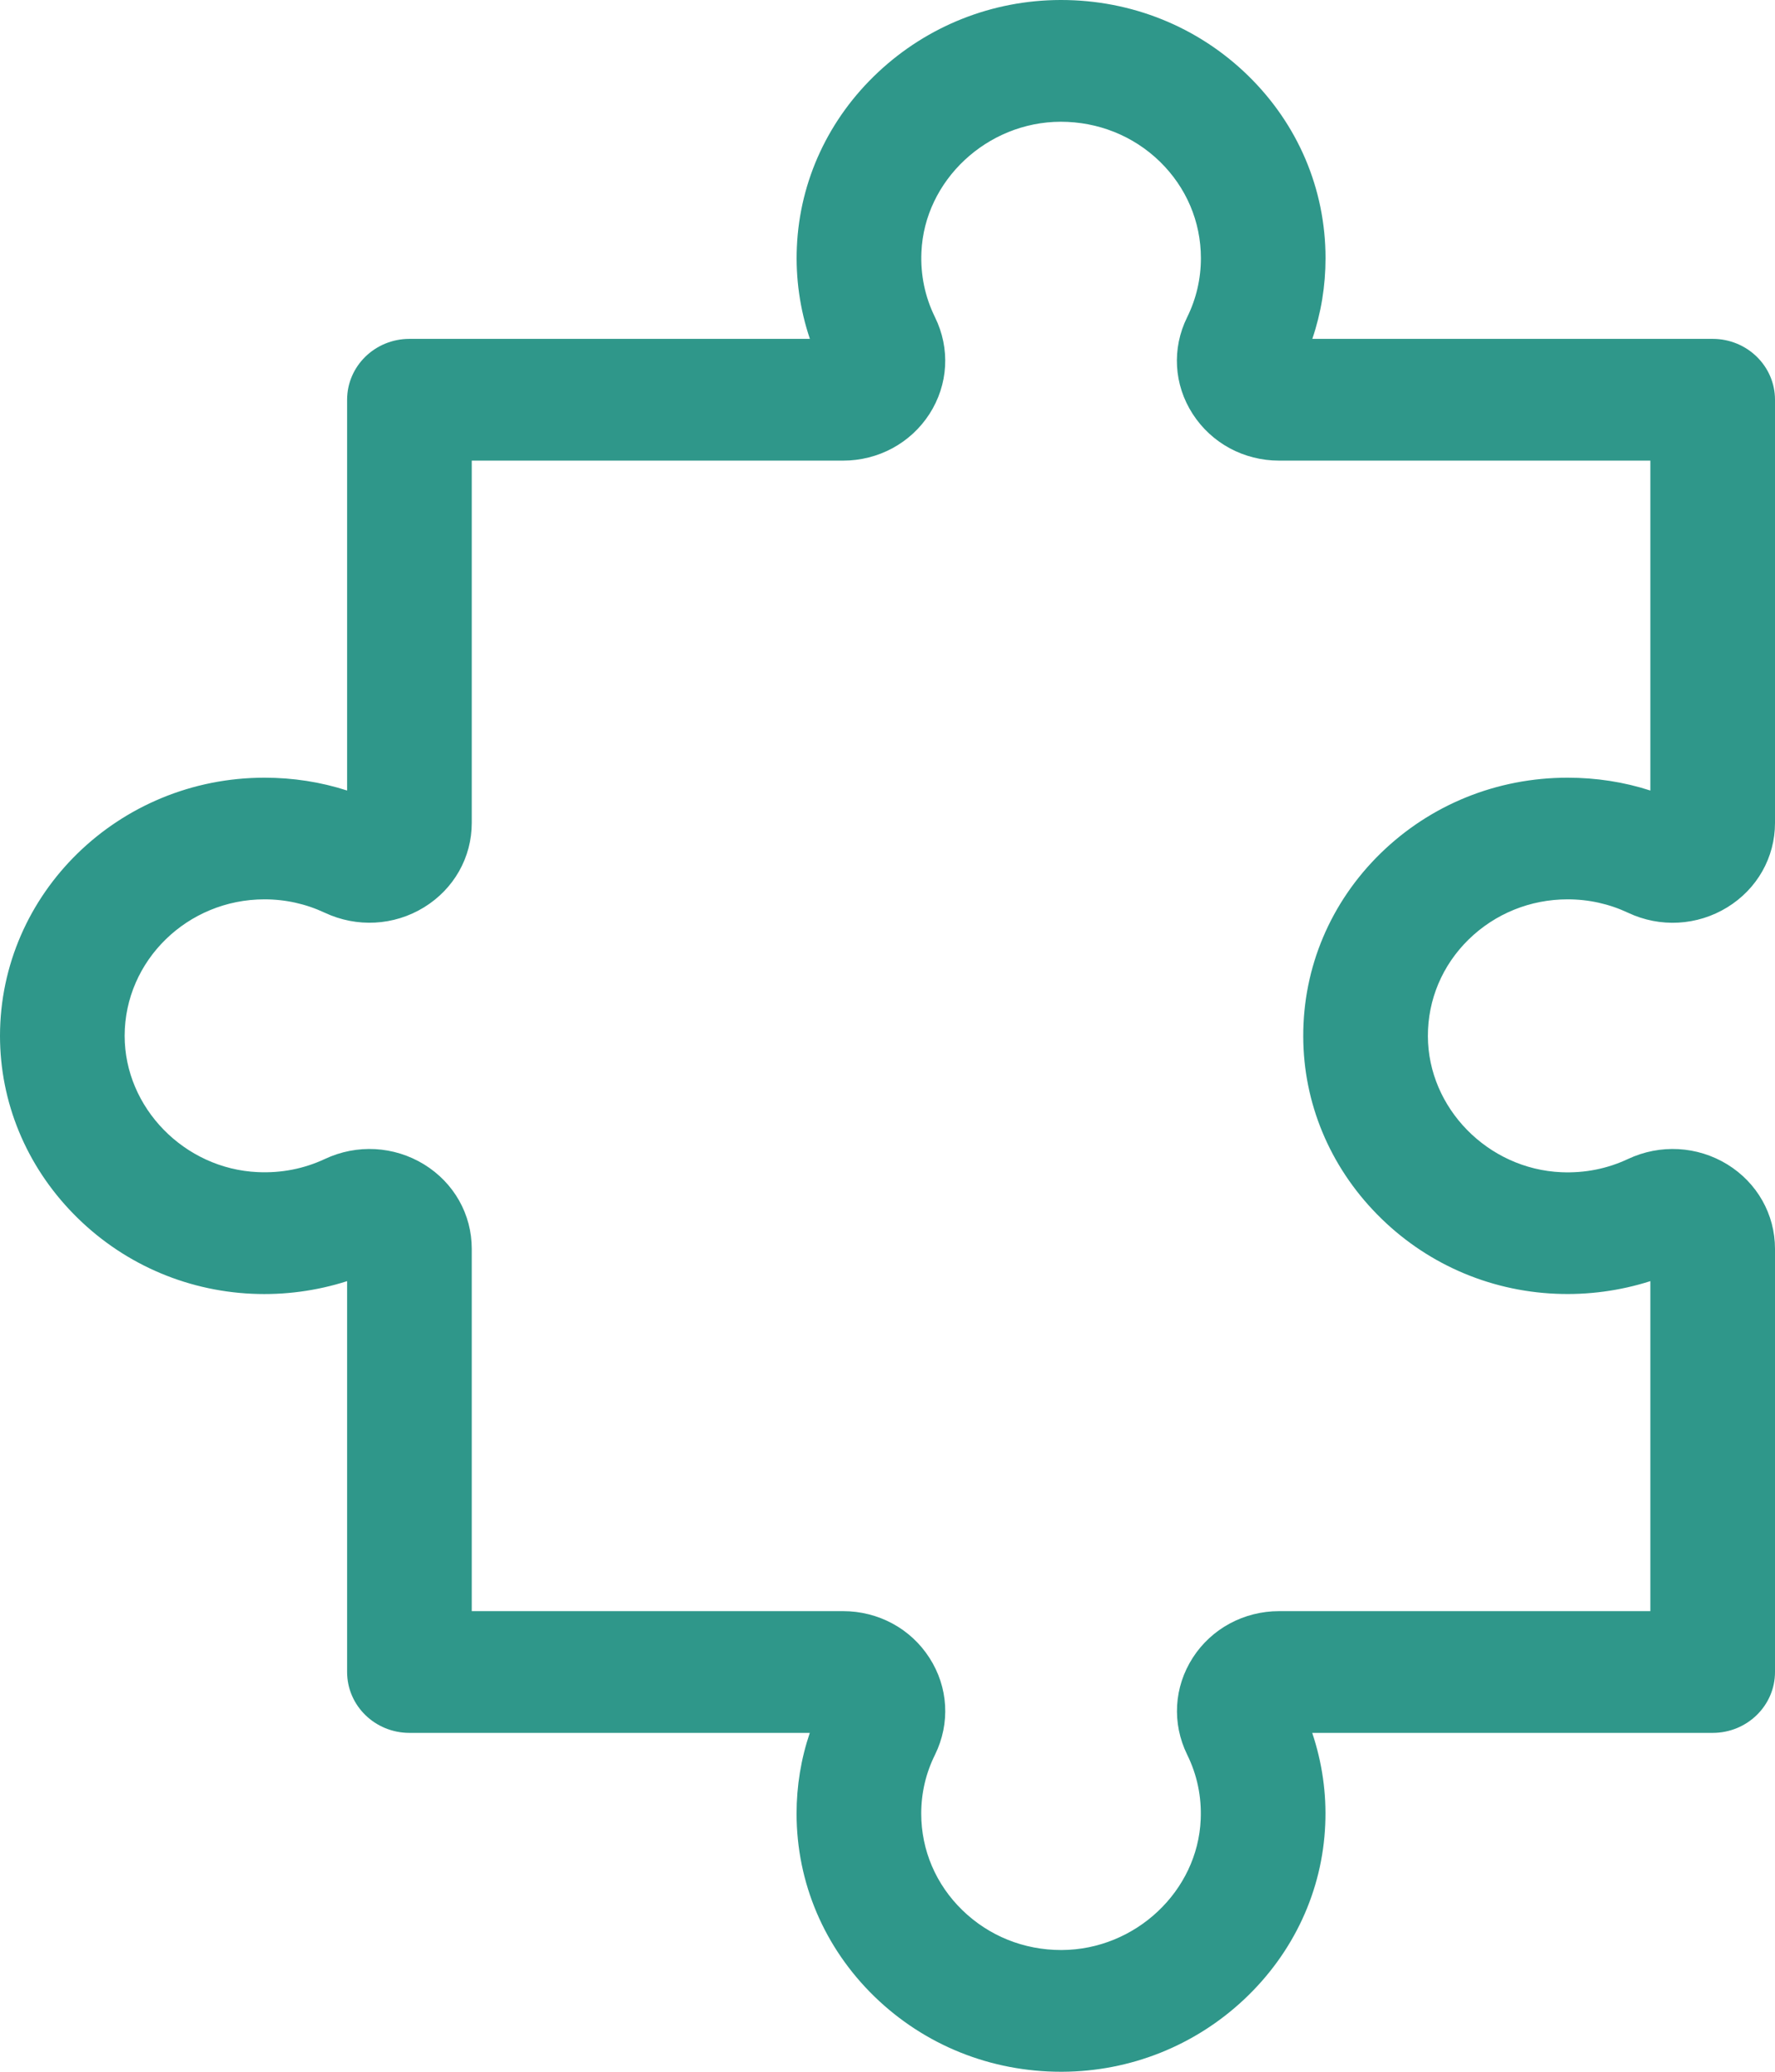<svg width="18" height="21" viewBox="0 0 18 21" fill="none" xmlns="http://www.w3.org/2000/svg">
<path d="M10.76 21C10.046 21 9.375 20.73 8.868 20.238C8.359 19.743 8.078 19.084 8.078 18.383C8.078 18.102 8.123 17.828 8.212 17.565H4.152C3.803 17.565 3.52 17.289 3.52 16.948V12.986C3.211 13.085 2.883 13.129 2.556 13.114C1.868 13.083 1.224 12.795 0.744 12.303C0.264 11.812 -0 11.171 3.05747e-07 10.499C0.001 9.056 1.204 7.883 2.682 7.883C2.97 7.883 3.251 7.926 3.52 8.013V4.052C3.52 3.711 3.803 3.435 4.152 3.435H8.213C8.112 3.136 8.067 2.82 8.081 2.504C8.11 1.831 8.403 1.202 8.905 0.732C9.407 0.262 10.063 0.002 10.752 0H10.761C11.475 0 12.147 0.271 12.653 0.763C13.162 1.258 13.442 1.916 13.442 2.617C13.442 2.898 13.397 3.173 13.308 3.435H17.368C17.717 3.435 18 3.711 18 4.052V8.342C18 8.691 17.819 9.011 17.516 9.197C17.211 9.384 16.835 9.405 16.51 9.252C16.318 9.162 16.112 9.116 15.897 9.116C15.518 9.116 15.162 9.261 14.894 9.522C14.626 9.784 14.479 10.133 14.48 10.503C14.482 11.231 15.088 11.85 15.833 11.882C16.071 11.892 16.298 11.847 16.509 11.748C16.835 11.595 17.212 11.616 17.517 11.803C17.819 11.989 18 12.309 18 12.658V16.948C18 17.289 17.717 17.565 17.368 17.565H13.307C13.407 17.863 13.453 18.178 13.439 18.493C13.411 19.165 13.119 19.794 12.618 20.265C12.117 20.736 11.462 20.997 10.773 21C10.769 21 10.765 21 10.76 21ZM4.784 16.331H8.549C8.907 16.331 9.235 16.508 9.425 16.804C9.617 17.101 9.638 17.468 9.482 17.786C9.389 17.973 9.342 18.174 9.342 18.383C9.342 18.754 9.491 19.102 9.76 19.363C10.028 19.623 10.383 19.766 10.76 19.766H10.767C11.514 19.763 12.146 19.169 12.176 18.443C12.186 18.212 12.14 17.991 12.039 17.786C11.883 17.468 11.904 17.101 12.096 16.803C12.286 16.508 12.614 16.331 12.972 16.331H16.736V12.986C16.429 13.084 16.103 13.128 15.778 13.114C15.089 13.085 14.445 12.799 13.964 12.308C13.483 11.818 13.217 11.178 13.216 10.505C13.214 9.805 13.493 9.146 13.999 8.651C14.506 8.156 15.18 7.883 15.897 7.883C16.186 7.883 16.467 7.926 16.736 8.013V4.669H12.972C12.613 4.669 12.286 4.492 12.095 4.196C11.903 3.899 11.882 3.532 12.039 3.215C12.131 3.028 12.178 2.827 12.178 2.617C12.178 2.246 12.03 1.899 11.761 1.637C11.492 1.376 11.135 1.234 10.756 1.234C10.009 1.236 9.375 1.829 9.344 2.556C9.334 2.787 9.38 3.008 9.481 3.214C9.638 3.532 9.617 3.899 9.425 4.197C9.234 4.492 8.907 4.669 8.549 4.669H4.784V8.342C4.784 8.691 4.603 9.011 4.3 9.197C3.995 9.384 3.619 9.404 3.294 9.252C3.102 9.162 2.896 9.116 2.682 9.116C1.901 9.116 1.265 9.737 1.264 10.499C1.264 11.228 1.87 11.848 2.614 11.881C2.853 11.892 3.082 11.847 3.294 11.748C3.619 11.595 3.996 11.616 4.301 11.803C4.603 11.989 4.784 12.308 4.784 12.658V16.331Z" fill="#2F978A"/>
</svg>
